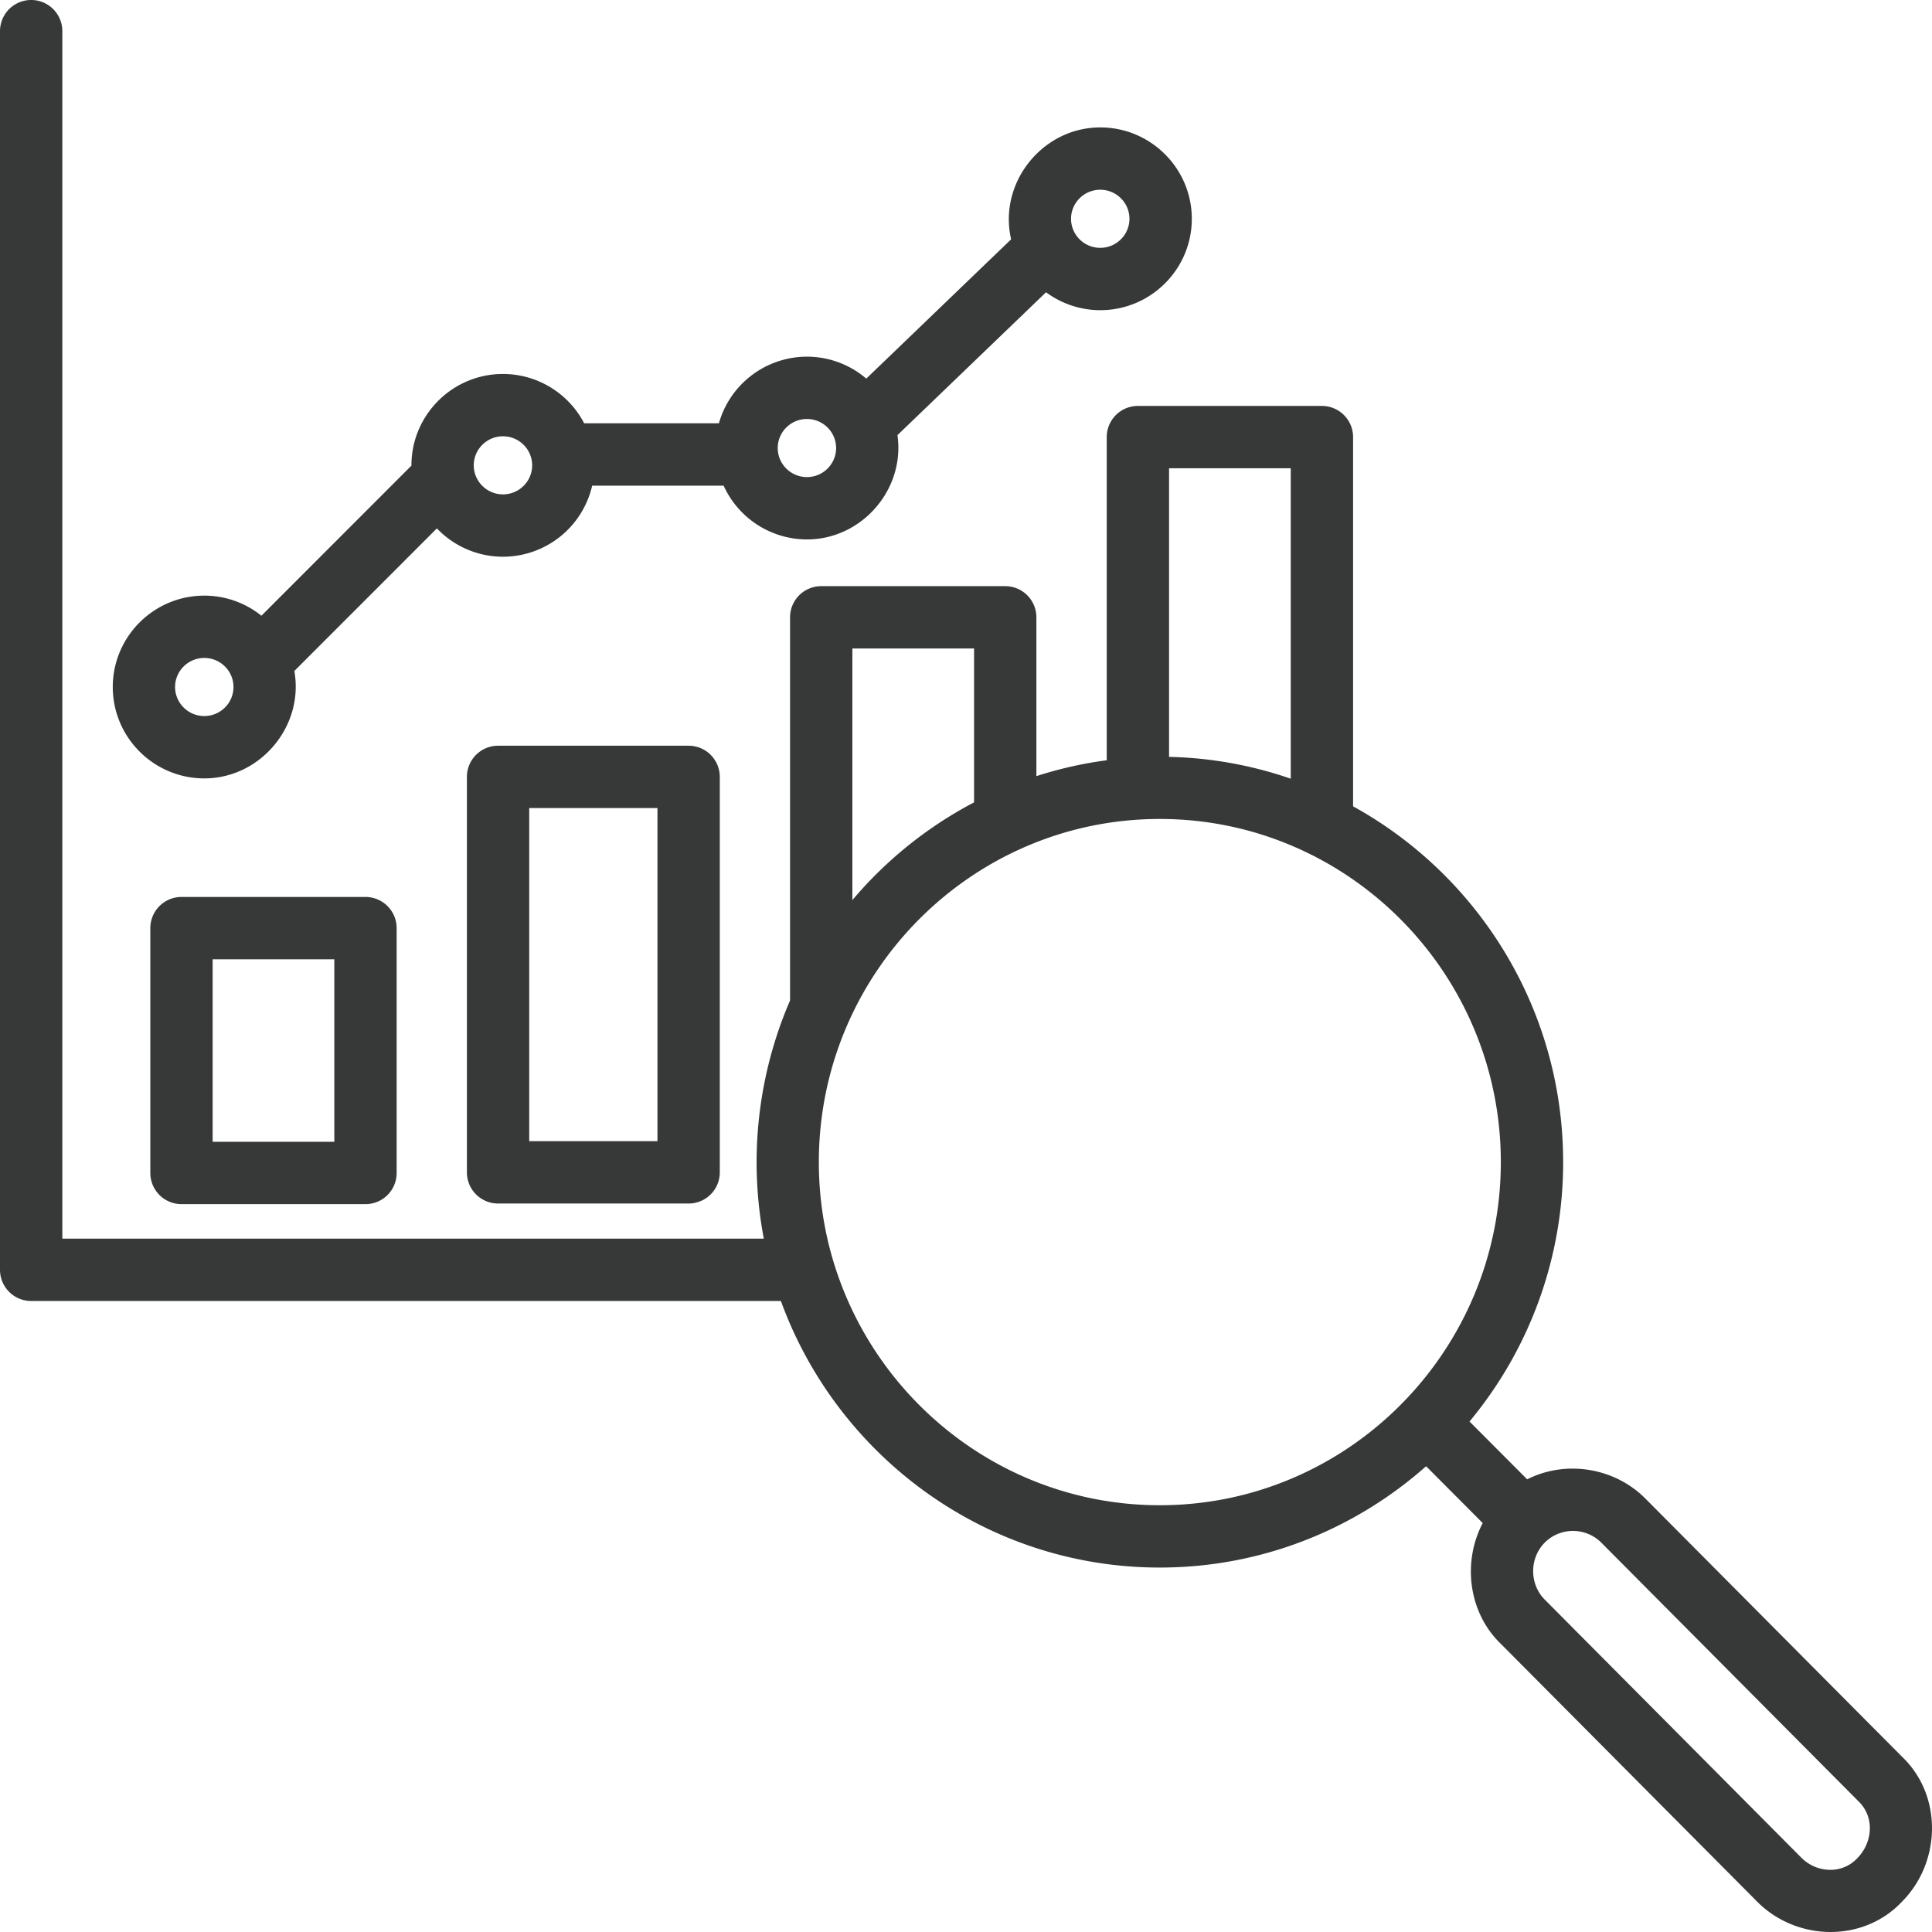 <svg xmlns="http://www.w3.org/2000/svg" viewBox="0 0 124 124"><path d="M23.458 77.284h-11.81a2 2 0 0 1-2-2V59.569a2 2 0 0 1 2-2h11.81a2 2 0 0 1 2 2v15.715a2 2 0 0 1-2 2zm-9.81-4.001h7.809V61.569h-7.809v11.714zm30.55 3.962H31.967a2 2 0 0 1-2-2V49.862a2 2 0 0 1 2-2h12.231a2 2 0 0 1 2 2v25.383a2 2 0 0 1-2 2zm-10.231-4.001h8.23V51.862h-8.23v21.382zM70.616 8.178c-3.715 0-6.558 3.56-5.72 7.183L55.599 24.3a5.848 5.848 0 0 0-3.808-1.408 5.88 5.88 0 0 0-5.651 4.277h-8.647a5.878 5.878 0 0 0-5.211-3.167c-3.24 0-5.875 2.631-5.875 5.865l.001.016-9.63 9.635a5.852 5.852 0 0 0-3.665-1.289c-3.24 0-5.875 2.631-5.875 5.865s2.635 5.865 5.875 5.865c3.6 0 6.411-3.35 5.779-6.894l9.148-9.152a5.86 5.86 0 0 0 4.243 1.819 5.88 5.88 0 0 0 5.724-4.561h8.437a5.88 5.88 0 0 0 5.349 3.451c3.522 0 6.306-3.211 5.808-6.694l9.537-9.17a5.845 5.845 0 0 0 3.48 1.15c3.24 0 5.875-2.631 5.875-5.865s-2.637-5.865-5.877-5.865zM13.111 45.957c-1.033 0-1.874-.836-1.874-1.864s.841-1.864 1.874-1.864 1.874.836 1.874 1.864-.84 1.864-1.874 1.864zm19.17-14.227c-1.033 0-1.874-.836-1.874-1.864s.841-1.864 1.874-1.864c1.033 0 1.874.836 1.874 1.864s-.84 1.864-1.874 1.864zm19.509-1.11c-1.033 0-1.874-.836-1.874-1.864s.841-1.864 1.874-1.864 1.873.836 1.873 1.864-.839 1.864-1.873 1.864zm18.826-14.713c-1.033 0-1.874-.836-1.874-1.864s.841-1.864 1.874-1.864 1.874.836 1.874 1.864-.841 1.864-1.874 1.864z" fill="#373939" class="color000000 svgShape"></path><path d="M122.072 112.745 105.603 96.18c-1.972-1.984-5.09-2.495-7.586-1.233l-3.7-3.712a25.985 25.985 0 0 0 6.009-16.649c0-9.834-5.455-18.41-13.482-22.834V28.054a2 2 0 0 0-2-2H73.032a2 2 0 0 0-2 2v20.741a25.518 25.518 0 0 0-4.514 1.019V39.621a2 2 0 0 0-2-2H52.707a2 2 0 0 0-2 2v24.591A26.197 26.197 0 0 0 49.024 79.5H4.001V2A2 2 0 0 0 0 2v79.5a2 2 0 0 0 2 2h48.119c3.628 9.972 13.16 17.109 24.32 17.109 6.546 0 12.528-2.46 17.091-6.503l3.634 3.647c-1.322 2.525-.909 5.76 1.165 7.755l16.453 16.547c2.521 2.537 6.798 2.647 9.29 0 2.514-2.528 2.626-6.811 0-9.31zM82.843 30.054v19.924a25.622 25.622 0 0 0-7.81-1.4V30.054h7.81zM54.707 41.621h7.81v9.878a26.065 26.065 0 0 0-7.81 6.272v-16.15zm-2.152 32.965c0-12.143 9.818-22.023 21.885-22.023 12.068 0 21.886 9.88 21.886 22.023S86.508 96.609 74.44 96.609c-12.067 0-21.885-9.88-21.885-22.023zm63.064 44.649L99.15 102.671c-.994-.994-1.002-2.662.001-3.67a2.57 2.57 0 0 1 3.615 0l16.507 16.602c1.066 1.016.922 2.665-.076 3.67-.975 1.035-2.6.943-3.578-.038z" fill="#373939" class="color000000 svgShape"></path></svg>